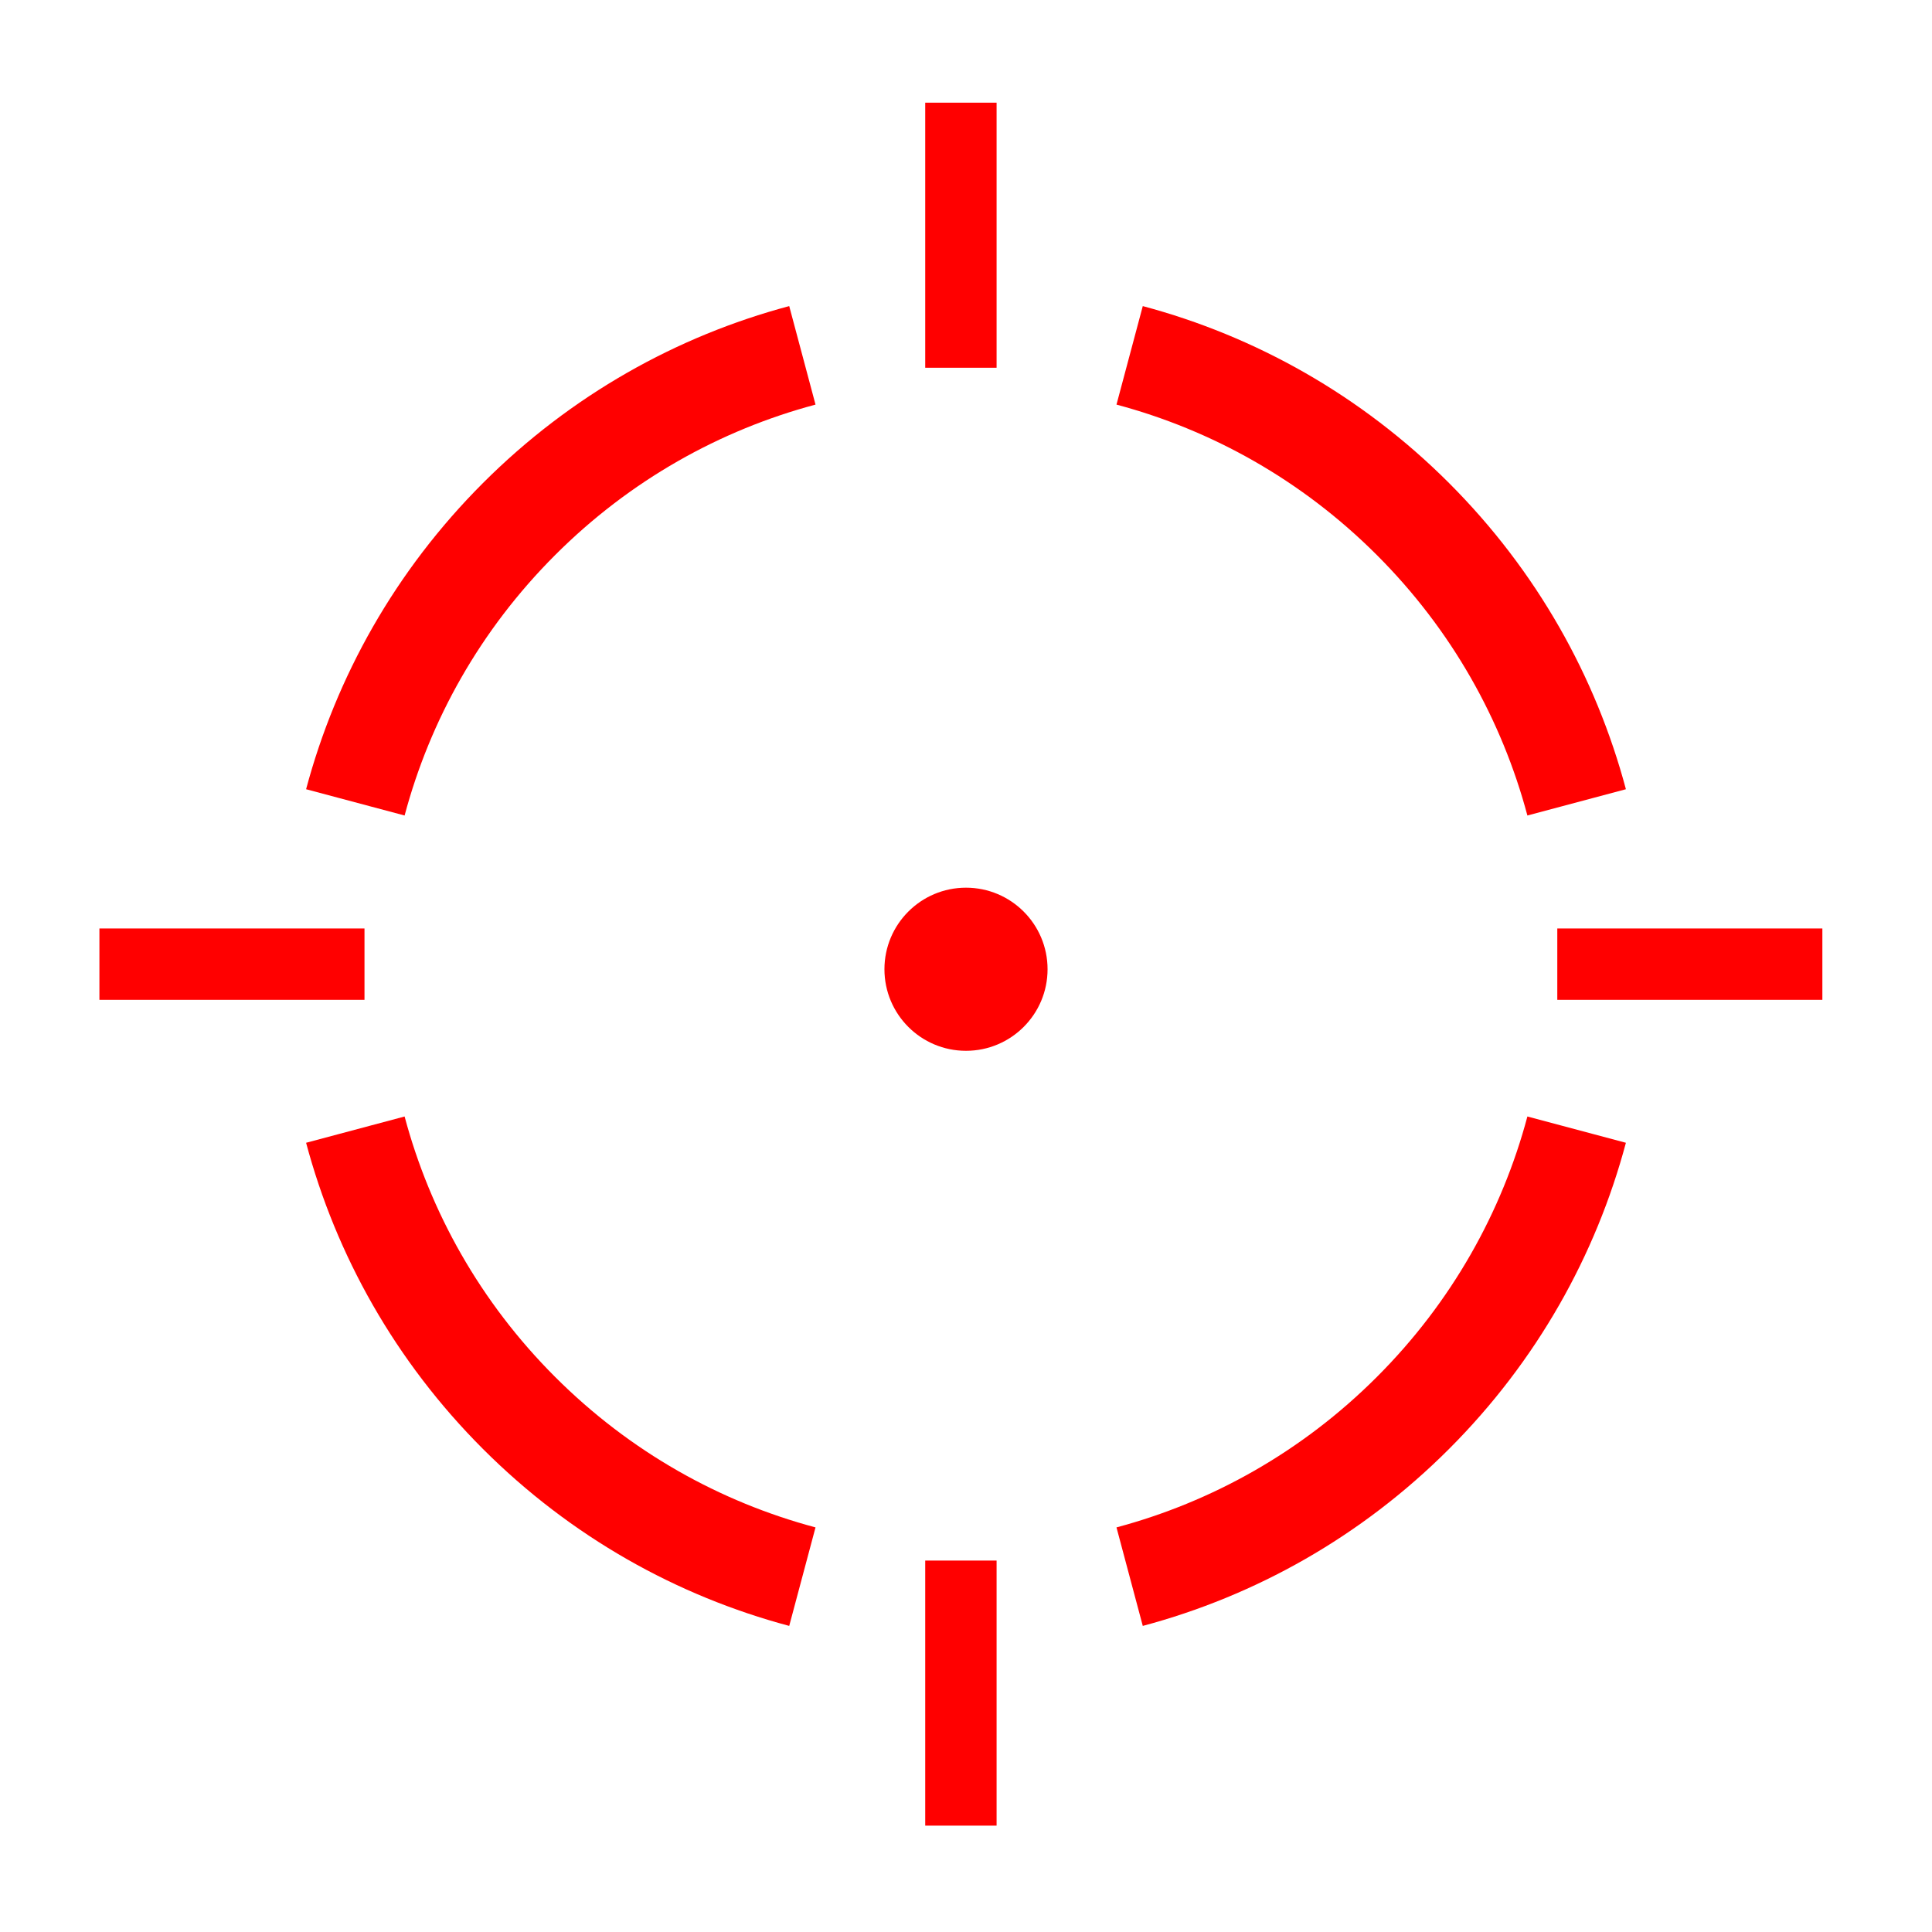 <svg width="200" height="200" viewBox="0 0 200 200" fill="none" xmlns="http://www.w3.org/2000/svg">
<circle cx="100" cy="100.336" r="8.443" fill="#FF0000"/>
<path fill-rule="evenodd" clip-rule="evenodd" d="M118.3 31.687C129.917 34.788 140.897 40.897 150 50C159.103 59.103 165.212 70.084 168.313 81.7L158.116 84.422C155.481 74.55 150.293 65.218 142.537 57.463C134.782 49.707 125.45 44.519 115.578 41.884L118.3 31.687ZM50 50C59.103 40.897 70.084 34.788 81.7 31.687L84.422 41.884C74.55 44.519 65.218 49.707 57.463 57.463C49.707 65.218 44.519 74.55 41.884 84.422L31.687 81.7C34.788 70.084 40.897 59.103 50 50ZM168.313 118.3C165.212 129.917 159.103 140.897 150 150C140.897 159.103 129.917 165.212 118.3 168.313L115.578 158.116C125.449 155.481 134.782 150.293 142.537 142.537C150.293 134.782 155.481 125.449 158.116 115.578L168.313 118.3ZM50 150C40.897 140.897 34.788 129.917 31.687 118.3L41.884 115.578C44.519 125.449 49.707 134.782 57.463 142.537C65.218 150.293 74.55 155.481 84.422 158.116L81.7 168.313C70.084 165.212 59.103 159.103 50 150Z" fill="#FF0000"/>
<rect x="95.778" y="161.549" width="7.388" height="27.44" fill="#FF0000"/>
<rect x="95.778" y="10.629" width="7.388" height="27.44" fill="#FF0000"/>
<rect x="37.732" y="96.115" width="7.388" height="27.44" transform="rotate(90 37.732 96.115)" fill="#FF0000"/>
<rect x="188.651" y="96.115" width="7.388" height="27.44" transform="rotate(90 188.651 96.115)" fill="#FF0000"/>
</svg>
